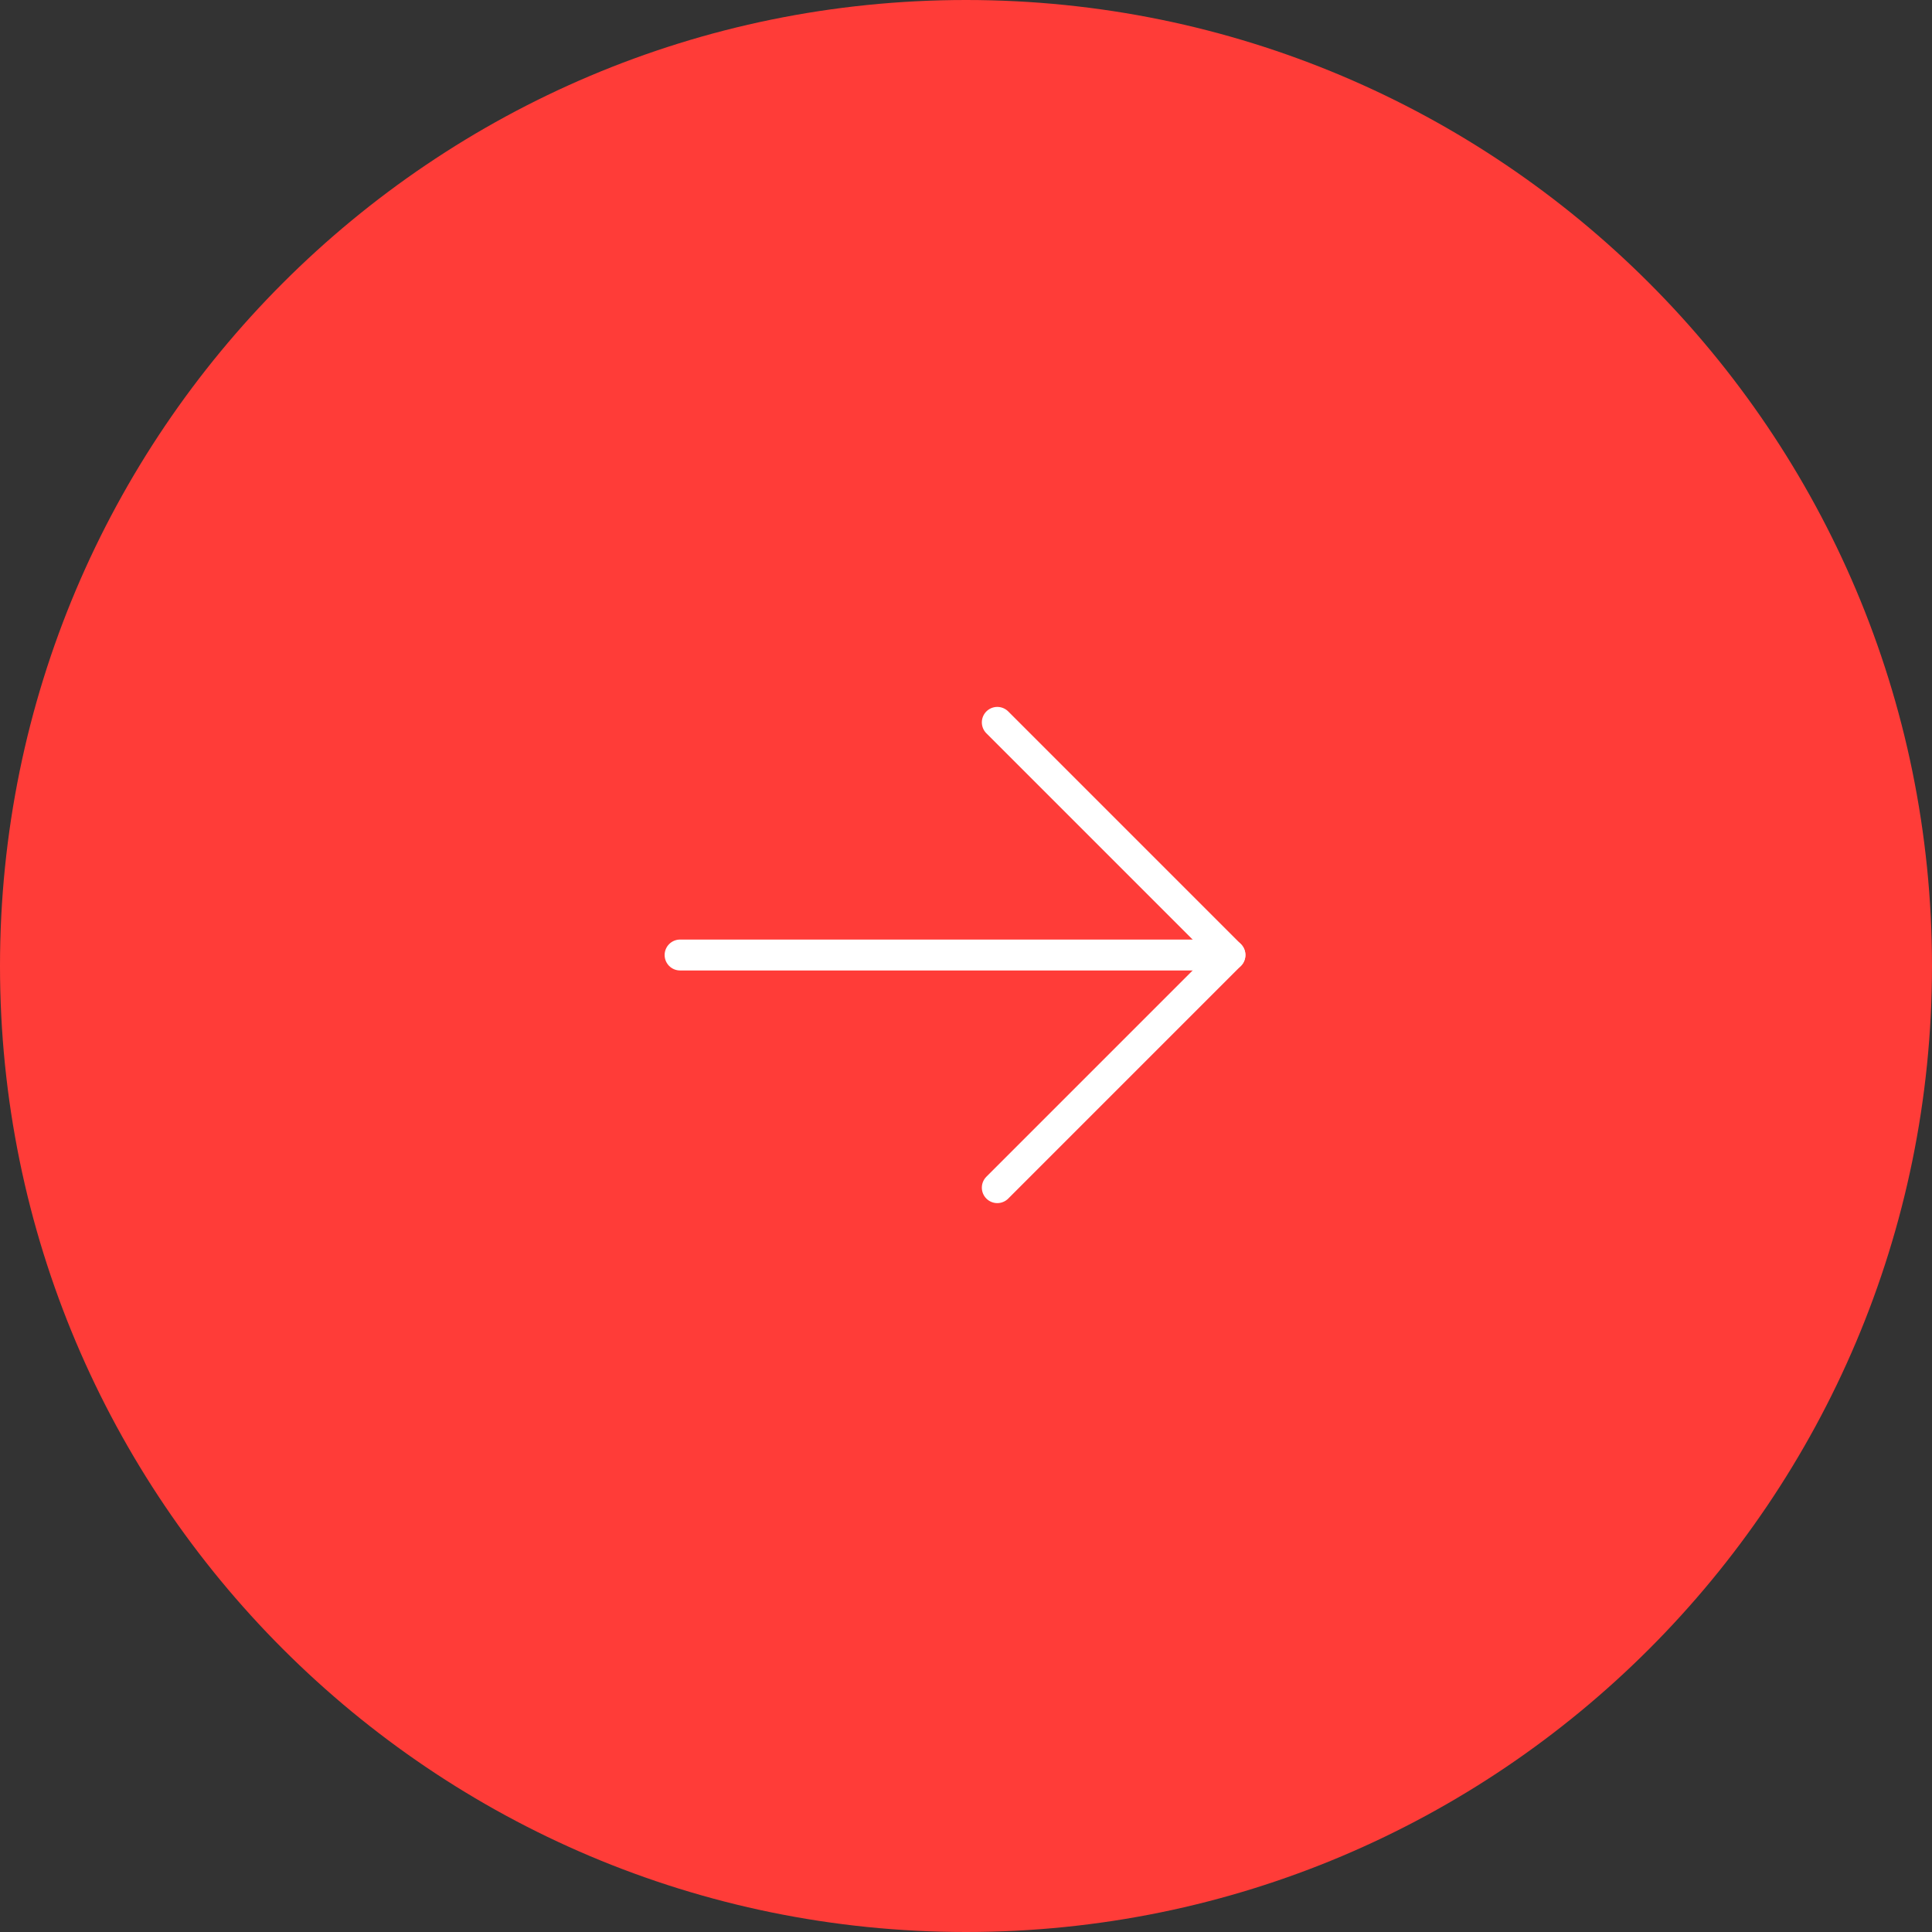 <svg width="125" height="125" viewBox="0 0 125 125" fill="none" xmlns="http://www.w3.org/2000/svg">
<rect x="0" y="0" width="125" height="125" fill="#333333" stroke="none"/>
<path fill-rule="evenodd" clip-rule="evenodd" d="M125 62.5C125 97.018 97.018 125 62.5 125C27.982 125 0 97.018 0 62.5C0 27.982 27.982 0 62.5 0C97.018 0 125 27.982 125 62.5Z" fill="#FF3C38"/>
<path d="M64.525 76.841L79.577 61.789L64.525 46.737" stroke="white" stroke-width="2" stroke-linecap="round" stroke-linejoin="round"/>
<path d="M79.578 61.789H44.001" stroke="white" stroke-width="2" stroke-linecap="round" stroke-linejoin="round"/>
</svg>
